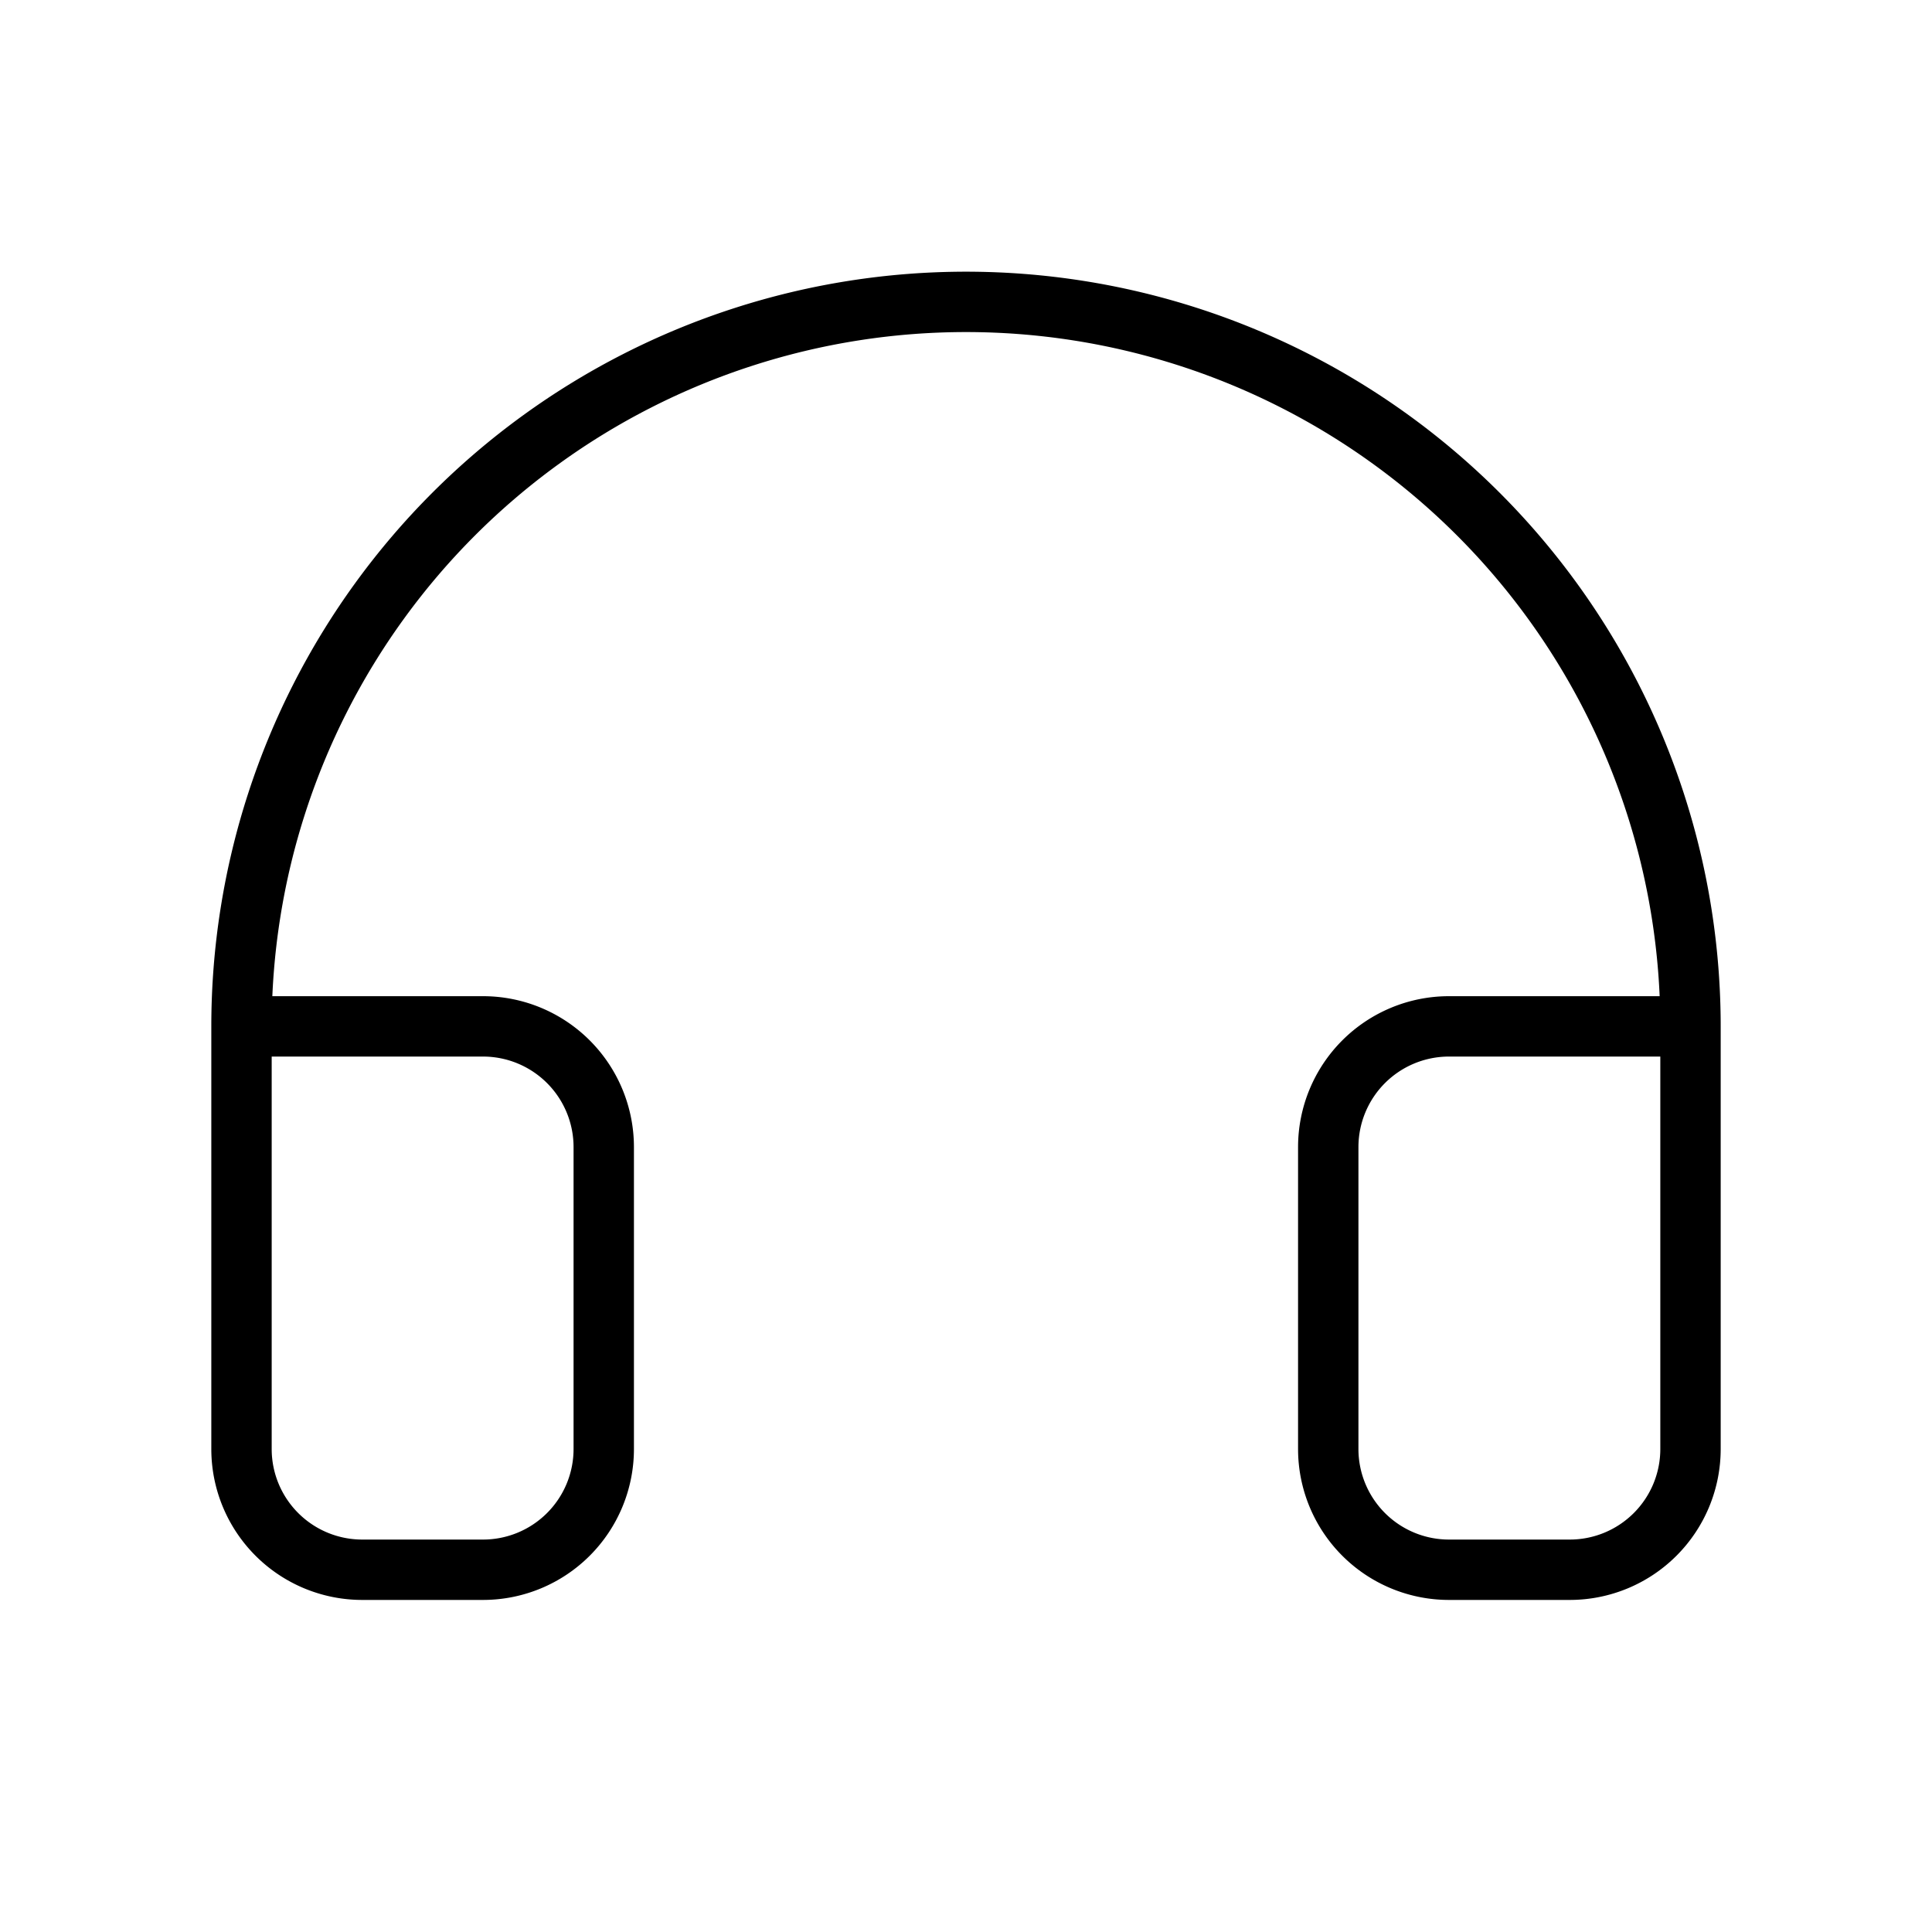 <svg xmlns="http://www.w3.org/2000/svg" viewBox="0 0 256 256"><rect width="256" height="256" fill="none"/><path d="M224,136H192a16,16,0,0,0-16,16v40a16,16,0,0,0,16,16h16a16,16,0,0,0,16-16V136a96,96,0,1,0-192,0v56a16,16,0,0,0,16,16H64a16,16,0,0,0,16-16V152a16,16,0,0,0-16-16H32" fill="none" stroke="currentColor" stroke-linecap="round" stroke-linejoin="round" stroke-width="8"/></svg>